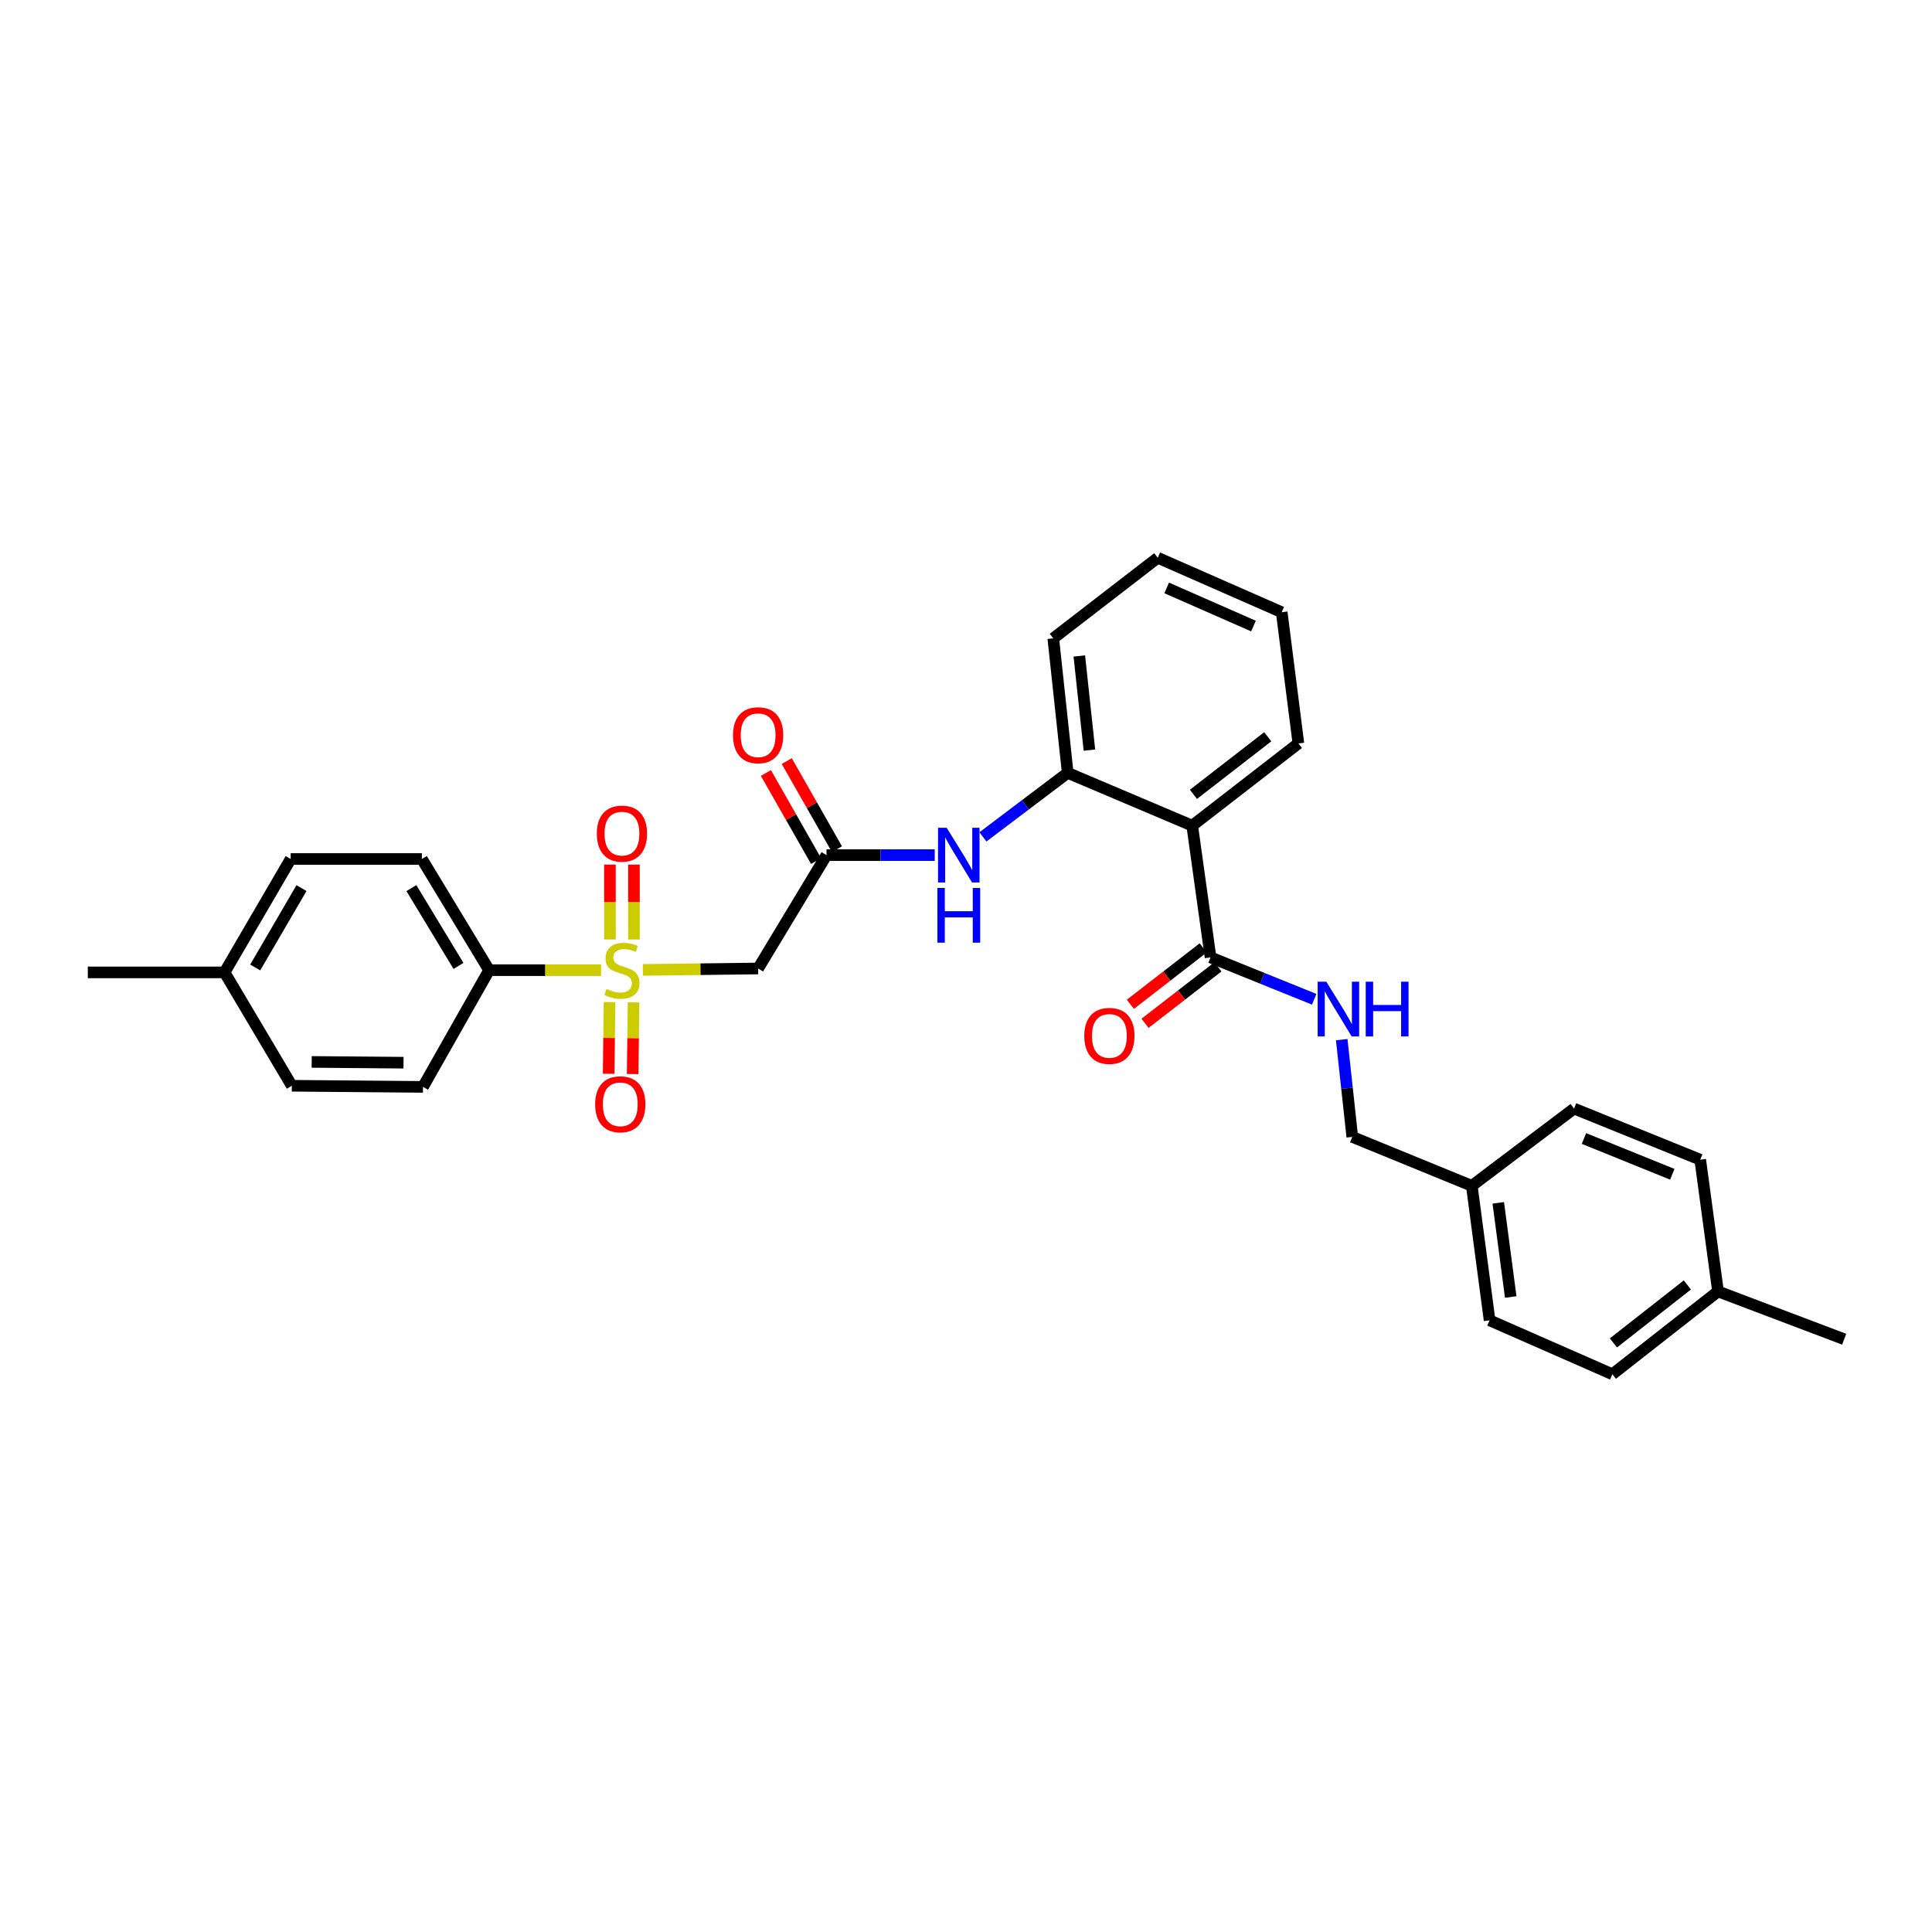 <?xml version='1.0' encoding='iso-8859-1'?>
<svg version='1.1' baseProfile='full'
              xmlns='http://www.w3.org/2000/svg'
                      xmlns:rdkit='http://www.rdkit.org/xml'
                      xmlns:xlink='http://www.w3.org/1999/xlink'
                  xml:space='preserve'
width='1000px' height='1000px' viewBox='0 0 1000 1000'>
<!-- END OF HEADER -->
<rect style='opacity:1.0;fill:#FFFFFF;stroke:none' width='1000' height='1000' x='0' y='0'> </rect>
<path class='bond-0' d='M 332.758,502.027 L 362.581,501.659' style='fill:none;fill-rule:evenodd;stroke:#CCCC00;stroke-width:6px;stroke-linecap:butt;stroke-linejoin:miter;stroke-opacity:1' />
<path class='bond-0' d='M 362.581,501.659 L 392.404,501.291' style='fill:none;fill-rule:evenodd;stroke:#000000;stroke-width:6px;stroke-linecap:butt;stroke-linejoin:miter;stroke-opacity:1' />
<path class='bond-6' d='M 311.117,502.161 L 282.143,502.161' style='fill:none;fill-rule:evenodd;stroke:#CCCC00;stroke-width:6px;stroke-linecap:butt;stroke-linejoin:miter;stroke-opacity:1' />
<path class='bond-6' d='M 282.143,502.161 L 253.168,502.161' style='fill:none;fill-rule:evenodd;stroke:#000000;stroke-width:6px;stroke-linecap:butt;stroke-linejoin:miter;stroke-opacity:1' />
<path class='bond-8' d='M 315.495,518.697 L 315.264,537.235' style='fill:none;fill-rule:evenodd;stroke:#CCCC00;stroke-width:6px;stroke-linecap:butt;stroke-linejoin:miter;stroke-opacity:1' />
<path class='bond-8' d='M 315.264,537.235 L 315.034,555.774' style='fill:none;fill-rule:evenodd;stroke:#FF0000;stroke-width:6px;stroke-linecap:butt;stroke-linejoin:miter;stroke-opacity:1' />
<path class='bond-8' d='M 327.923,518.852 L 327.693,537.39' style='fill:none;fill-rule:evenodd;stroke:#CCCC00;stroke-width:6px;stroke-linecap:butt;stroke-linejoin:miter;stroke-opacity:1' />
<path class='bond-8' d='M 327.693,537.39 L 327.462,555.928' style='fill:none;fill-rule:evenodd;stroke:#FF0000;stroke-width:6px;stroke-linecap:butt;stroke-linejoin:miter;stroke-opacity:1' />
<path class='bond-9' d='M 328.131,486.272 L 328.131,466.897' style='fill:none;fill-rule:evenodd;stroke:#CCCC00;stroke-width:6px;stroke-linecap:butt;stroke-linejoin:miter;stroke-opacity:1' />
<path class='bond-9' d='M 328.131,466.897 L 328.131,447.522' style='fill:none;fill-rule:evenodd;stroke:#FF0000;stroke-width:6px;stroke-linecap:butt;stroke-linejoin:miter;stroke-opacity:1' />
<path class='bond-9' d='M 315.701,486.272 L 315.701,466.897' style='fill:none;fill-rule:evenodd;stroke:#CCCC00;stroke-width:6px;stroke-linecap:butt;stroke-linejoin:miter;stroke-opacity:1' />
<path class='bond-9' d='M 315.701,466.897 L 315.701,447.522' style='fill:none;fill-rule:evenodd;stroke:#FF0000;stroke-width:6px;stroke-linecap:butt;stroke-linejoin:miter;stroke-opacity:1' />
<path class='bond-3' d='M 392.404,501.291 L 427.8,442.611' style='fill:none;fill-rule:evenodd;stroke:#000000;stroke-width:6px;stroke-linecap:butt;stroke-linejoin:miter;stroke-opacity:1' />
<path class='bond-1' d='M 617.091,427.358 L 552.645,400.027' style='fill:none;fill-rule:evenodd;stroke:#000000;stroke-width:6px;stroke-linecap:butt;stroke-linejoin:miter;stroke-opacity:1' />
<path class='bond-2' d='M 617.091,427.358 L 626.578,495.539' style='fill:none;fill-rule:evenodd;stroke:#000000;stroke-width:6px;stroke-linecap:butt;stroke-linejoin:miter;stroke-opacity:1' />
<path class='bond-20' d='M 617.091,427.358 L 672.042,384.788' style='fill:none;fill-rule:evenodd;stroke:#000000;stroke-width:6px;stroke-linecap:butt;stroke-linejoin:miter;stroke-opacity:1' />
<path class='bond-20' d='M 617.721,411.147 L 656.187,381.347' style='fill:none;fill-rule:evenodd;stroke:#000000;stroke-width:6px;stroke-linecap:butt;stroke-linejoin:miter;stroke-opacity:1' />
<path class='bond-7' d='M 626.578,495.539 L 653.406,506.383' style='fill:none;fill-rule:evenodd;stroke:#000000;stroke-width:6px;stroke-linecap:butt;stroke-linejoin:miter;stroke-opacity:1' />
<path class='bond-7' d='M 653.406,506.383 L 680.233,517.227' style='fill:none;fill-rule:evenodd;stroke:#0000FF;stroke-width:6px;stroke-linecap:butt;stroke-linejoin:miter;stroke-opacity:1' />
<path class='bond-10' d='M 622.773,490.626 L 603.92,505.228' style='fill:none;fill-rule:evenodd;stroke:#000000;stroke-width:6px;stroke-linecap:butt;stroke-linejoin:miter;stroke-opacity:1' />
<path class='bond-10' d='M 603.92,505.228 L 585.067,519.829' style='fill:none;fill-rule:evenodd;stroke:#FF0000;stroke-width:6px;stroke-linecap:butt;stroke-linejoin:miter;stroke-opacity:1' />
<path class='bond-10' d='M 630.384,500.453 L 611.531,515.054' style='fill:none;fill-rule:evenodd;stroke:#000000;stroke-width:6px;stroke-linecap:butt;stroke-linejoin:miter;stroke-opacity:1' />
<path class='bond-10' d='M 611.531,515.054 L 592.678,529.656' style='fill:none;fill-rule:evenodd;stroke:#FF0000;stroke-width:6px;stroke-linecap:butt;stroke-linejoin:miter;stroke-opacity:1' />
<path class='bond-5' d='M 427.8,442.611 L 455.806,442.611' style='fill:none;fill-rule:evenodd;stroke:#000000;stroke-width:6px;stroke-linecap:butt;stroke-linejoin:miter;stroke-opacity:1' />
<path class='bond-5' d='M 455.806,442.611 L 483.813,442.611' style='fill:none;fill-rule:evenodd;stroke:#0000FF;stroke-width:6px;stroke-linecap:butt;stroke-linejoin:miter;stroke-opacity:1' />
<path class='bond-11' d='M 433.2,439.535 L 420.215,416.74' style='fill:none;fill-rule:evenodd;stroke:#000000;stroke-width:6px;stroke-linecap:butt;stroke-linejoin:miter;stroke-opacity:1' />
<path class='bond-11' d='M 420.215,416.74 L 407.23,393.944' style='fill:none;fill-rule:evenodd;stroke:#FF0000;stroke-width:6px;stroke-linecap:butt;stroke-linejoin:miter;stroke-opacity:1' />
<path class='bond-11' d='M 422.4,445.687 L 409.415,422.891' style='fill:none;fill-rule:evenodd;stroke:#000000;stroke-width:6px;stroke-linecap:butt;stroke-linejoin:miter;stroke-opacity:1' />
<path class='bond-11' d='M 409.415,422.891 L 396.43,400.096' style='fill:none;fill-rule:evenodd;stroke:#FF0000;stroke-width:6px;stroke-linecap:butt;stroke-linejoin:miter;stroke-opacity:1' />
<path class='bond-4' d='M 552.645,400.027 L 530.708,416.596' style='fill:none;fill-rule:evenodd;stroke:#000000;stroke-width:6px;stroke-linecap:butt;stroke-linejoin:miter;stroke-opacity:1' />
<path class='bond-4' d='M 530.708,416.596 L 508.771,433.165' style='fill:none;fill-rule:evenodd;stroke:#0000FF;stroke-width:6px;stroke-linecap:butt;stroke-linejoin:miter;stroke-opacity:1' />
<path class='bond-25' d='M 552.645,400.027 L 545.174,330.416' style='fill:none;fill-rule:evenodd;stroke:#000000;stroke-width:6px;stroke-linecap:butt;stroke-linejoin:miter;stroke-opacity:1' />
<path class='bond-25' d='M 563.882,388.259 L 558.653,339.532' style='fill:none;fill-rule:evenodd;stroke:#000000;stroke-width:6px;stroke-linecap:butt;stroke-linejoin:miter;stroke-opacity:1' />
<path class='bond-12' d='M 253.168,502.161 L 218.353,444.614' style='fill:none;fill-rule:evenodd;stroke:#000000;stroke-width:6px;stroke-linecap:butt;stroke-linejoin:miter;stroke-opacity:1' />
<path class='bond-12' d='M 237.312,499.963 L 212.94,459.68' style='fill:none;fill-rule:evenodd;stroke:#000000;stroke-width:6px;stroke-linecap:butt;stroke-linejoin:miter;stroke-opacity:1' />
<path class='bond-13' d='M 253.168,502.161 L 218.94,562.568' style='fill:none;fill-rule:evenodd;stroke:#000000;stroke-width:6px;stroke-linecap:butt;stroke-linejoin:miter;stroke-opacity:1' />
<path class='bond-14' d='M 694.475,538.114 L 697.207,563.288' style='fill:none;fill-rule:evenodd;stroke:#0000FF;stroke-width:6px;stroke-linecap:butt;stroke-linejoin:miter;stroke-opacity:1' />
<path class='bond-14' d='M 697.207,563.288 L 699.939,588.462' style='fill:none;fill-rule:evenodd;stroke:#000000;stroke-width:6px;stroke-linecap:butt;stroke-linejoin:miter;stroke-opacity:1' />
<path class='bond-17' d='M 218.353,444.614 L 150.454,444.614' style='fill:none;fill-rule:evenodd;stroke:#000000;stroke-width:6px;stroke-linecap:butt;stroke-linejoin:miter;stroke-opacity:1' />
<path class='bond-16' d='M 218.94,562.568 L 151.041,561.988' style='fill:none;fill-rule:evenodd;stroke:#000000;stroke-width:6px;stroke-linecap:butt;stroke-linejoin:miter;stroke-opacity:1' />
<path class='bond-16' d='M 208.861,550.052 L 161.332,549.646' style='fill:none;fill-rule:evenodd;stroke:#000000;stroke-width:6px;stroke-linecap:butt;stroke-linejoin:miter;stroke-opacity:1' />
<path class='bond-15' d='M 699.939,588.462 L 761.802,613.776' style='fill:none;fill-rule:evenodd;stroke:#000000;stroke-width:6px;stroke-linecap:butt;stroke-linejoin:miter;stroke-opacity:1' />
<path class='bond-21' d='M 761.802,613.776 L 814.73,573.795' style='fill:none;fill-rule:evenodd;stroke:#000000;stroke-width:6px;stroke-linecap:butt;stroke-linejoin:miter;stroke-opacity:1' />
<path class='bond-22' d='M 761.802,613.776 L 771.007,683.394' style='fill:none;fill-rule:evenodd;stroke:#000000;stroke-width:6px;stroke-linecap:butt;stroke-linejoin:miter;stroke-opacity:1' />
<path class='bond-22' d='M 775.505,622.59 L 781.948,671.322' style='fill:none;fill-rule:evenodd;stroke:#000000;stroke-width:6px;stroke-linecap:butt;stroke-linejoin:miter;stroke-opacity:1' />
<path class='bond-18' d='M 151.041,561.988 L 116.225,503.308' style='fill:none;fill-rule:evenodd;stroke:#000000;stroke-width:6px;stroke-linecap:butt;stroke-linejoin:miter;stroke-opacity:1' />
<path class='bond-30' d='M 150.454,444.614 L 116.225,503.308' style='fill:none;fill-rule:evenodd;stroke:#000000;stroke-width:6px;stroke-linecap:butt;stroke-linejoin:miter;stroke-opacity:1' />
<path class='bond-30' d='M 156.057,459.679 L 132.097,500.765' style='fill:none;fill-rule:evenodd;stroke:#000000;stroke-width:6px;stroke-linecap:butt;stroke-linejoin:miter;stroke-opacity:1' />
<path class='bond-26' d='M 116.225,503.308 L 45.455,503.308' style='fill:none;fill-rule:evenodd;stroke:#000000;stroke-width:6px;stroke-linecap:butt;stroke-linejoin:miter;stroke-opacity:1' />
<path class='bond-19' d='M 889.243,668.437 L 834.568,711.305' style='fill:none;fill-rule:evenodd;stroke:#000000;stroke-width:6px;stroke-linecap:butt;stroke-linejoin:miter;stroke-opacity:1' />
<path class='bond-19' d='M 873.373,665.086 L 835.101,695.093' style='fill:none;fill-rule:evenodd;stroke:#000000;stroke-width:6px;stroke-linecap:butt;stroke-linejoin:miter;stroke-opacity:1' />
<path class='bond-27' d='M 889.243,668.437 L 954.545,693.179' style='fill:none;fill-rule:evenodd;stroke:#000000;stroke-width:6px;stroke-linecap:butt;stroke-linejoin:miter;stroke-opacity:1' />
<path class='bond-32' d='M 889.243,668.437 L 880.039,600.256' style='fill:none;fill-rule:evenodd;stroke:#000000;stroke-width:6px;stroke-linecap:butt;stroke-linejoin:miter;stroke-opacity:1' />
<path class='bond-31' d='M 672.042,384.788 L 663.41,316.889' style='fill:none;fill-rule:evenodd;stroke:#000000;stroke-width:6px;stroke-linecap:butt;stroke-linejoin:miter;stroke-opacity:1' />
<path class='bond-23' d='M 814.73,573.795 L 880.039,600.256' style='fill:none;fill-rule:evenodd;stroke:#000000;stroke-width:6px;stroke-linecap:butt;stroke-linejoin:miter;stroke-opacity:1' />
<path class='bond-23' d='M 819.859,589.284 L 865.575,607.807' style='fill:none;fill-rule:evenodd;stroke:#000000;stroke-width:6px;stroke-linecap:butt;stroke-linejoin:miter;stroke-opacity:1' />
<path class='bond-24' d='M 771.007,683.394 L 834.568,711.305' style='fill:none;fill-rule:evenodd;stroke:#000000;stroke-width:6px;stroke-linecap:butt;stroke-linejoin:miter;stroke-opacity:1' />
<path class='bond-29' d='M 545.174,330.416 L 599.248,288.695' style='fill:none;fill-rule:evenodd;stroke:#000000;stroke-width:6px;stroke-linecap:butt;stroke-linejoin:miter;stroke-opacity:1' />
<path class='bond-28' d='M 663.41,316.889 L 599.248,288.695' style='fill:none;fill-rule:evenodd;stroke:#000000;stroke-width:6px;stroke-linecap:butt;stroke-linejoin:miter;stroke-opacity:1' />
<path class='bond-28' d='M 648.786,324.039 L 603.872,304.304' style='fill:none;fill-rule:evenodd;stroke:#000000;stroke-width:6px;stroke-linecap:butt;stroke-linejoin:miter;stroke-opacity:1' />
<path  class='atom-0' d='M 313.916 511.881
Q 314.236 512.001, 315.556 512.561
Q 316.876 513.121, 318.316 513.481
Q 319.796 513.801, 321.236 513.801
Q 323.916 513.801, 325.476 512.521
Q 327.036 511.201, 327.036 508.921
Q 327.036 507.361, 326.236 506.401
Q 325.476 505.441, 324.276 504.921
Q 323.076 504.401, 321.076 503.801
Q 318.556 503.041, 317.036 502.321
Q 315.556 501.601, 314.476 500.081
Q 313.436 498.561, 313.436 496.001
Q 313.436 492.441, 315.836 490.241
Q 318.276 488.041, 323.076 488.041
Q 326.356 488.041, 330.076 489.601
L 329.156 492.681
Q 325.756 491.281, 323.196 491.281
Q 320.436 491.281, 318.916 492.441
Q 317.396 493.561, 317.436 495.521
Q 317.436 497.041, 318.196 497.961
Q 318.996 498.881, 320.116 499.401
Q 321.276 499.921, 323.196 500.521
Q 325.756 501.321, 327.276 502.121
Q 328.796 502.921, 329.876 504.561
Q 330.996 506.161, 330.996 508.921
Q 330.996 512.841, 328.356 514.961
Q 325.756 517.041, 321.396 517.041
Q 318.876 517.041, 316.956 516.481
Q 315.076 515.961, 312.836 515.041
L 313.916 511.881
' fill='#CCCC00'/>
<path  class='atom-6' d='M 490.004 428.451
L 499.284 443.451
Q 500.204 444.931, 501.684 447.611
Q 503.164 450.291, 503.244 450.451
L 503.244 428.451
L 507.004 428.451
L 507.004 456.771
L 503.124 456.771
L 493.164 440.371
Q 492.004 438.451, 490.764 436.251
Q 489.564 434.051, 489.204 433.371
L 489.204 456.771
L 485.524 456.771
L 485.524 428.451
L 490.004 428.451
' fill='#0000FF'/>
<path  class='atom-6' d='M 485.184 459.603
L 489.024 459.603
L 489.024 471.643
L 503.504 471.643
L 503.504 459.603
L 507.344 459.603
L 507.344 487.923
L 503.504 487.923
L 503.504 474.843
L 489.024 474.843
L 489.024 487.923
L 485.184 487.923
L 485.184 459.603
' fill='#0000FF'/>
<path  class='atom-8' d='M 686.497 508.13
L 695.777 523.13
Q 696.697 524.61, 698.177 527.29
Q 699.657 529.97, 699.737 530.13
L 699.737 508.13
L 703.497 508.13
L 703.497 536.45
L 699.617 536.45
L 689.657 520.05
Q 688.497 518.13, 687.257 515.93
Q 686.057 513.73, 685.697 513.05
L 685.697 536.45
L 682.017 536.45
L 682.017 508.13
L 686.497 508.13
' fill='#0000FF'/>
<path  class='atom-8' d='M 706.897 508.13
L 710.737 508.13
L 710.737 520.17
L 725.217 520.17
L 725.217 508.13
L 729.057 508.13
L 729.057 536.45
L 725.217 536.45
L 725.217 523.37
L 710.737 523.37
L 710.737 536.45
L 706.897 536.45
L 706.897 508.13
' fill='#0000FF'/>
<path  class='atom-9' d='M 308.053 571.569
Q 308.053 564.769, 311.413 560.969
Q 314.773 557.169, 321.053 557.169
Q 327.333 557.169, 330.693 560.969
Q 334.053 564.769, 334.053 571.569
Q 334.053 578.449, 330.653 582.369
Q 327.253 586.249, 321.053 586.249
Q 314.813 586.249, 311.413 582.369
Q 308.053 578.489, 308.053 571.569
M 321.053 583.049
Q 325.373 583.049, 327.693 580.169
Q 330.053 577.249, 330.053 571.569
Q 330.053 566.009, 327.693 563.209
Q 325.373 560.369, 321.053 560.369
Q 316.733 560.369, 314.373 563.169
Q 312.053 565.969, 312.053 571.569
Q 312.053 577.289, 314.373 580.169
Q 316.733 583.049, 321.053 583.049
' fill='#FF0000'/>
<path  class='atom-10' d='M 308.916 431.47
Q 308.916 424.67, 312.276 420.87
Q 315.636 417.07, 321.916 417.07
Q 328.196 417.07, 331.556 420.87
Q 334.916 424.67, 334.916 431.47
Q 334.916 438.35, 331.516 442.27
Q 328.116 446.15, 321.916 446.15
Q 315.676 446.15, 312.276 442.27
Q 308.916 438.39, 308.916 431.47
M 321.916 442.95
Q 326.236 442.95, 328.556 440.07
Q 330.916 437.15, 330.916 431.47
Q 330.916 425.91, 328.556 423.11
Q 326.236 420.27, 321.916 420.27
Q 317.596 420.27, 315.236 423.07
Q 312.916 425.87, 312.916 431.47
Q 312.916 437.19, 315.236 440.07
Q 317.596 442.95, 321.916 442.95
' fill='#FF0000'/>
<path  class='atom-11' d='M 561.217 536.173
Q 561.217 529.373, 564.577 525.573
Q 567.937 521.773, 574.217 521.773
Q 580.497 521.773, 583.857 525.573
Q 587.217 529.373, 587.217 536.173
Q 587.217 543.053, 583.817 546.973
Q 580.417 550.853, 574.217 550.853
Q 567.977 550.853, 564.577 546.973
Q 561.217 543.093, 561.217 536.173
M 574.217 547.653
Q 578.537 547.653, 580.857 544.773
Q 583.217 541.853, 583.217 536.173
Q 583.217 530.613, 580.857 527.813
Q 578.537 524.973, 574.217 524.973
Q 569.897 524.973, 567.537 527.773
Q 565.217 530.573, 565.217 536.173
Q 565.217 541.893, 567.537 544.773
Q 569.897 547.653, 574.217 547.653
' fill='#FF0000'/>
<path  class='atom-12' d='M 379.404 380.552
Q 379.404 373.752, 382.764 369.952
Q 386.124 366.152, 392.404 366.152
Q 398.684 366.152, 402.044 369.952
Q 405.404 373.752, 405.404 380.552
Q 405.404 387.432, 402.004 391.352
Q 398.604 395.232, 392.404 395.232
Q 386.164 395.232, 382.764 391.352
Q 379.404 387.472, 379.404 380.552
M 392.404 392.032
Q 396.724 392.032, 399.044 389.152
Q 401.404 386.232, 401.404 380.552
Q 401.404 374.992, 399.044 372.192
Q 396.724 369.352, 392.404 369.352
Q 388.084 369.352, 385.724 372.152
Q 383.404 374.952, 383.404 380.552
Q 383.404 386.272, 385.724 389.152
Q 388.084 392.032, 392.404 392.032
' fill='#FF0000'/>
</svg>
